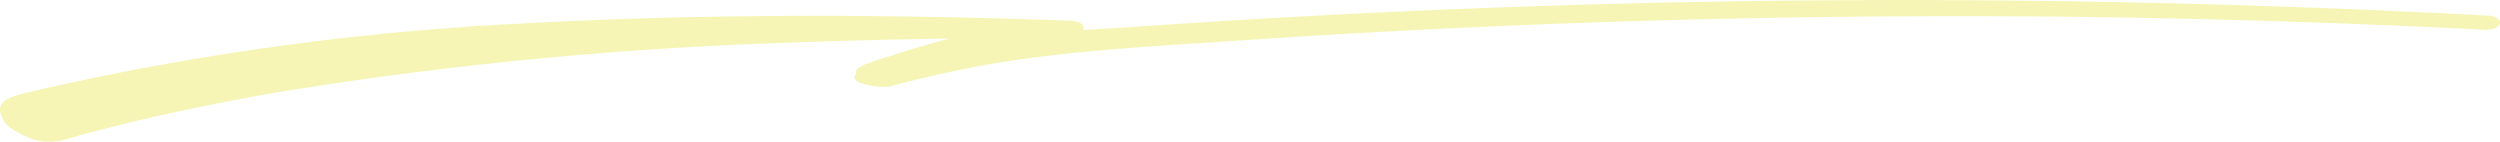 <svg xmlns="http://www.w3.org/2000/svg" viewBox="0 0 224.19 12.72"><defs><style>.cls-1{opacity:0.4;}.cls-2{fill:#e8e746;}</style></defs><g id="レイヤー_2" data-name="レイヤー 2"><g id="具"><g class="cls-1"><path class="cls-2" d="M.29,10.72c-1.15-2,1.28-2.18,4.14-2.88A249.69,249.69,0,0,1,46.79,2.11c16.41-.9,32.87-.85,49.28-.25,1.41.11,1.47,1,.19,1.26a75.56,75.56,0,0,0-9,2.05c-2.46.73-5.07,1.66-7.47,2.48a2.33,2.33,0,0,1-1.55,0l-1.43-1c0-.72.82-.89,1.48-1.13s1.39-.46,2.13-.64c6.75-1.78,15.68-2.08,23.07-2.59A986.29,986.29,0,0,1,223.07,1.4c.69,0,1.19.35,1.11.7s-.68.61-1.36.57q-18.25-.93-36.62-1.16c-24.45-.27-48.93.4-73.18,2-8.65.6-18.47,1-26.55,2.68-2.36.47-4.58,1-6.83,1.6a6.87,6.87,0,0,1-2.22-.28c-.69-.14-1-.55-.65-.88-.07-.44.23-.61.61-.73,1-.38,2.2-.79,3.28-1.15,4.56-1.39,9.76-2.91,15.23-2.89l.18,1.27c-8.13.35-16.27.34-24.38.67A356,356,0,0,0,24.55,8.33c-5.61,1-11.07,2.12-16.31,3.52-1.36.26-2.59.93-4.09.86a4.78,4.78,0,0,1-1.72-.42c-.81-.37-2-1-2.14-1.57Z"/></g></g></g></svg>